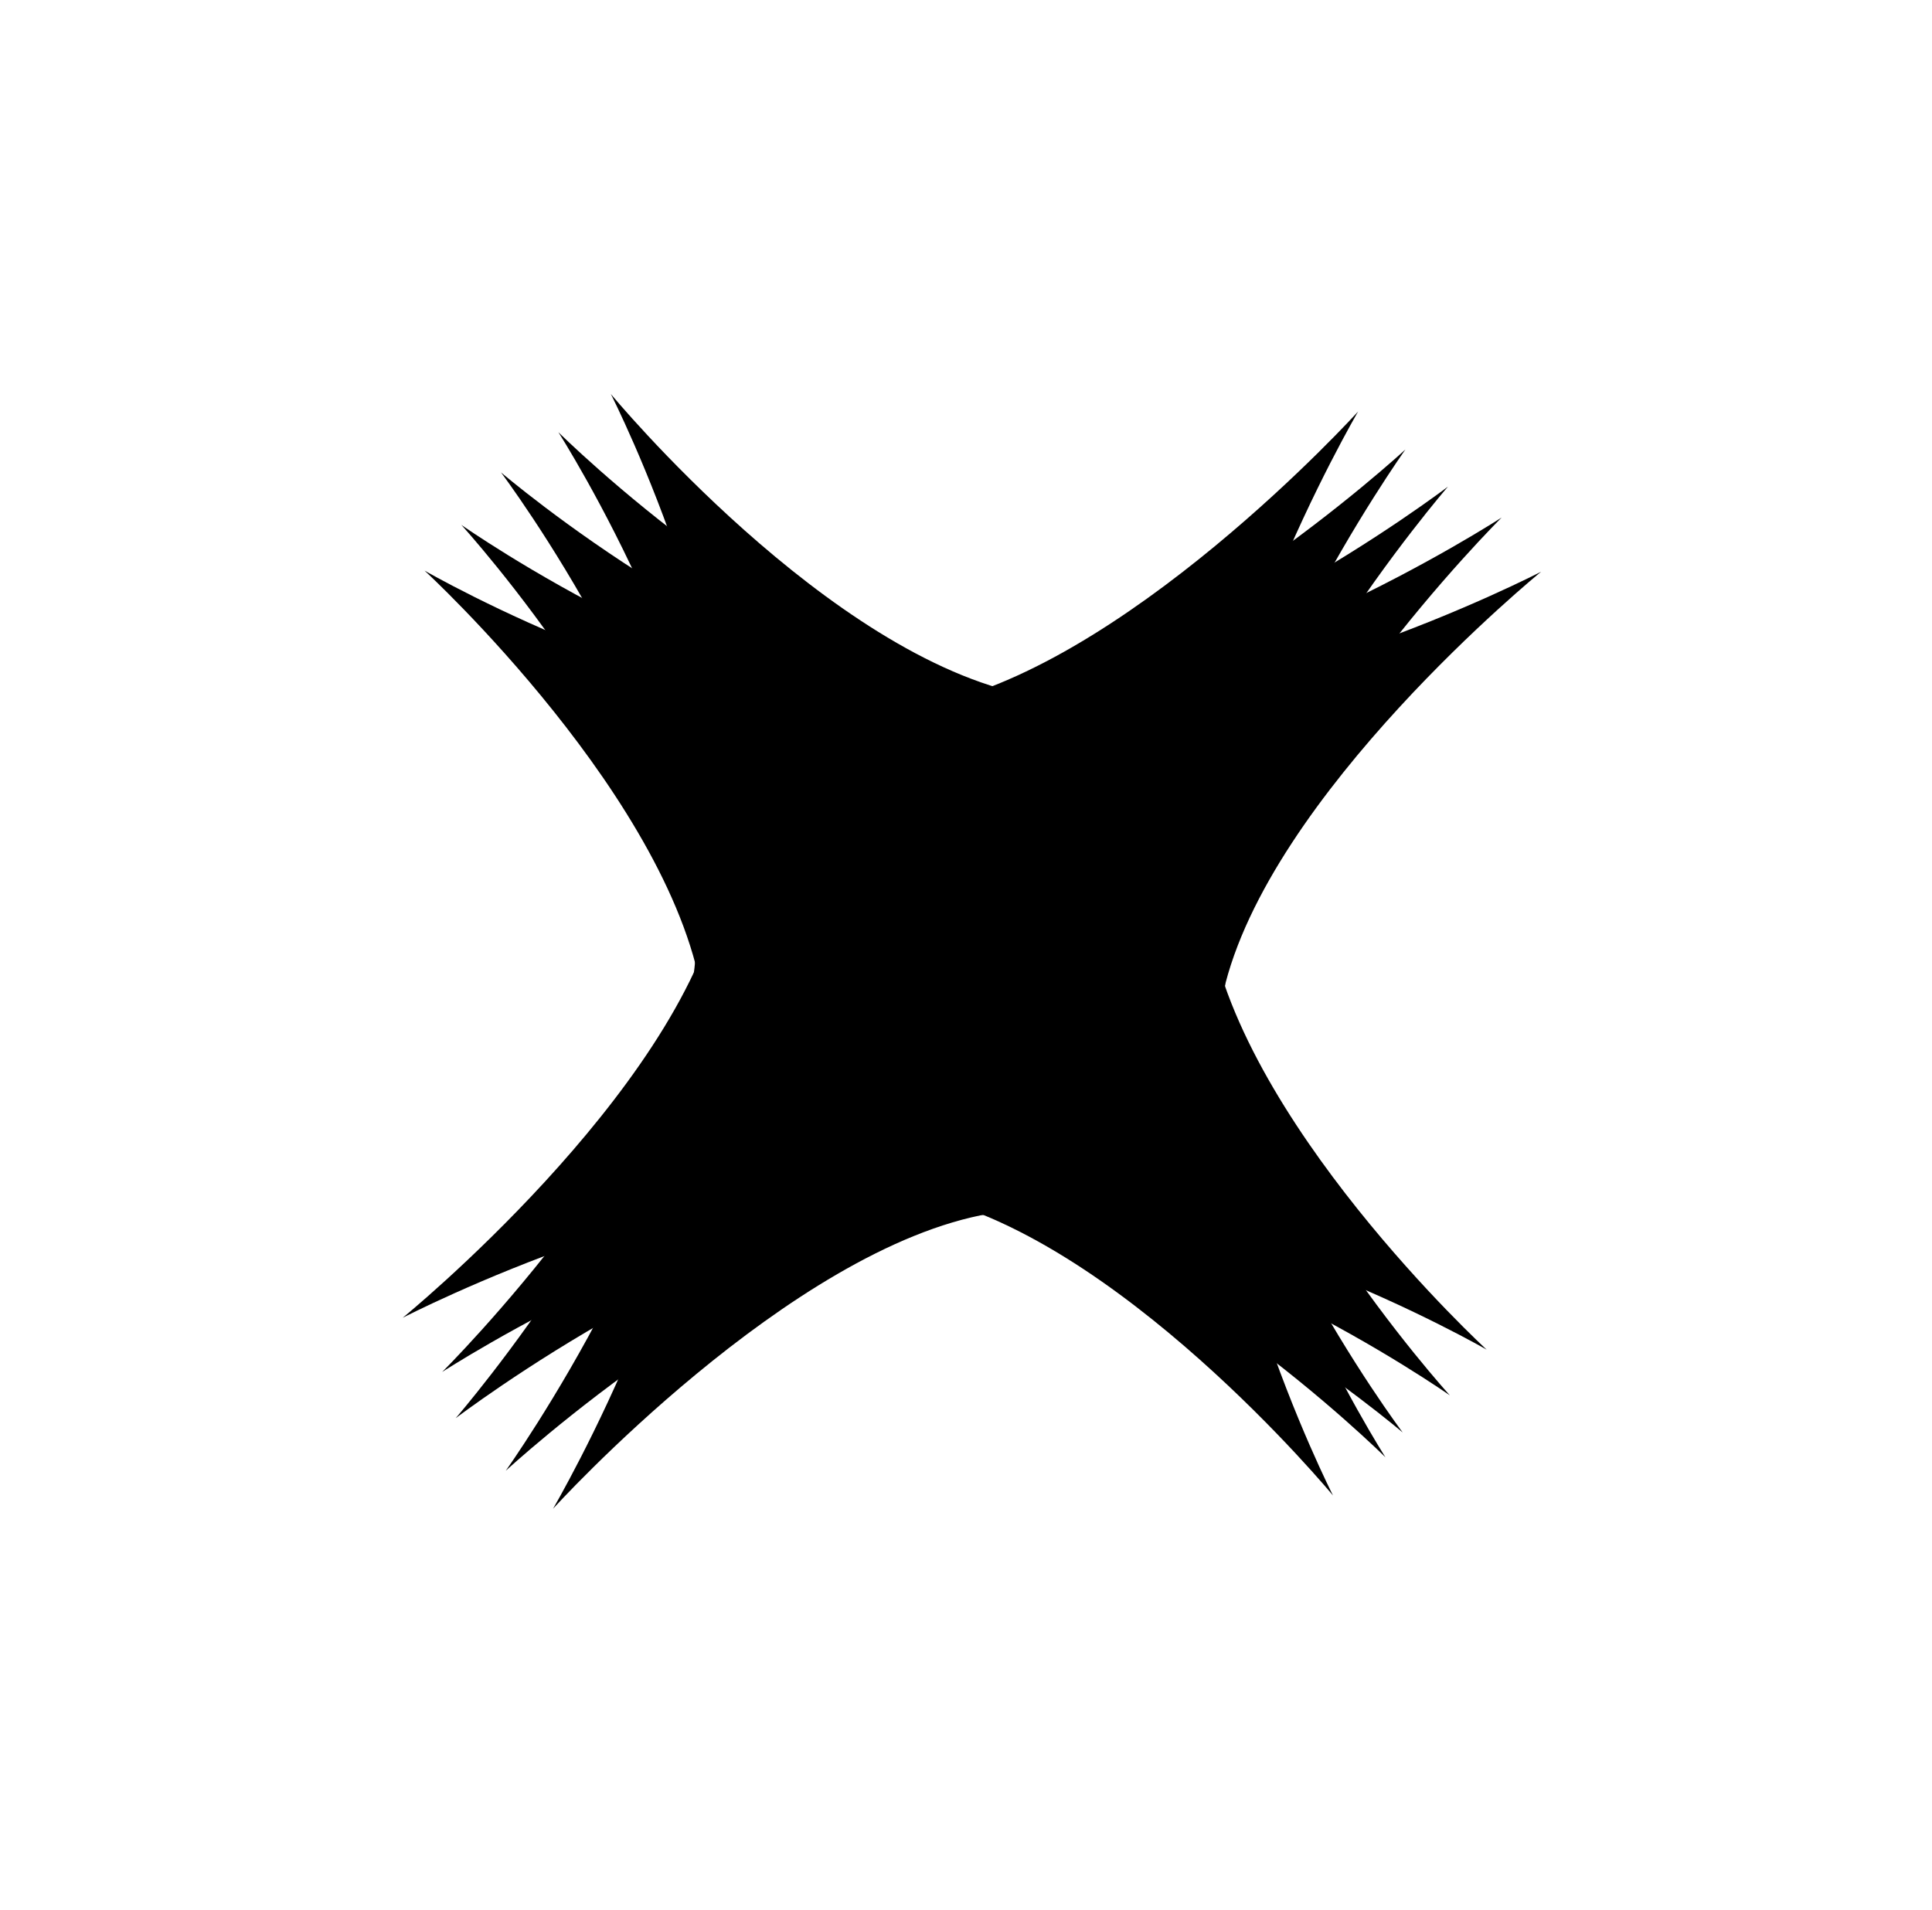 <?xml version="1.0" encoding="UTF-8"?> <svg xmlns="http://www.w3.org/2000/svg" width="88" height="87" viewBox="0 0 88 87" fill="none"> <g filter="url(#filter0_f_1614_6685)"> <path d="M61.862 18.745C61.862 18.745 53.754 32.597 55.012 41.782C56.269 50.968 67.715 61.486 67.715 61.486C67.715 61.486 54.246 53.726 45.106 55.284C35.967 56.843 25.189 68.736 25.189 68.736C25.189 68.736 33.298 54.884 32.04 45.699C30.782 36.513 19.337 25.995 19.337 25.995C19.337 25.995 32.806 33.755 41.945 32.197C51.085 30.639 61.862 18.745 61.862 18.745Z" fill="black"></path> </g> <g filter="url(#filter1_f_1614_6685)"> <path d="M64.015 20.477C64.015 20.477 54.705 33.552 55.14 42.813C55.575 52.074 66.039 63.569 66.039 63.569C66.039 63.569 53.314 54.641 44.072 55.379C34.83 56.117 23.036 67.004 23.036 67.004C23.036 67.004 32.346 53.929 31.911 44.668C31.476 35.407 21.013 23.912 21.013 23.912C21.013 23.912 33.737 32.84 42.979 32.102C52.221 31.364 64.015 20.477 64.015 20.477Z" fill="black"></path> </g> <g filter="url(#filter2_f_1614_6685)"> <path d="M65.953 22.169C65.953 22.169 55.448 34.304 55.005 43.565C54.561 52.825 63.89 65.259 63.89 65.259C63.89 65.259 52.067 55.167 42.797 55.028C33.527 54.888 20.756 64.609 20.756 64.609C20.756 64.609 31.261 52.474 31.704 43.214C32.148 33.953 22.819 21.52 22.819 21.52C22.819 21.52 34.641 31.611 43.912 31.751C53.182 31.891 65.953 22.169 65.953 22.169Z" fill="black"></path> </g> <g filter="url(#filter3_f_1614_6685)"> <path d="M68.398 23.577C68.398 23.577 57.011 34.888 55.874 44.09C54.736 53.291 63.105 66.39 63.105 66.39C63.105 66.39 52.074 55.439 42.84 54.603C33.606 53.768 20.141 62.503 20.141 62.503C20.141 62.503 31.528 51.191 32.666 41.99C33.803 32.789 25.434 19.69 25.434 19.69C25.434 19.69 36.466 30.641 45.699 31.476C54.933 32.312 68.398 23.577 68.398 23.577Z" fill="black"></path> </g> <path d="M70.196 26.046C70.196 26.046 57.752 36.182 55.714 45.227C53.677 54.271 60.716 68.13 60.716 68.13C60.716 68.13 50.816 56.147 41.709 54.407C32.602 52.667 18.343 60.034 18.343 60.034C18.343 60.034 30.788 49.898 32.825 40.853C34.863 31.809 27.823 17.95 27.823 17.95C27.823 17.95 37.724 29.933 46.83 31.673C55.937 33.413 70.196 26.046 70.196 26.046Z" fill="black"></path> <defs> <filter id="filter0_f_1614_6685" x="17.337" y="16.745" width="52.378" height="53.99" filterUnits="userSpaceOnUse" color-interpolation-filters="sRGB"> <feFlood flood-opacity="0" result="BackgroundImageFix"></feFlood> <feBlend mode="normal" in="SourceGraphic" in2="BackgroundImageFix" result="shape"></feBlend> <feGaussianBlur stdDeviation="1" result="effect1_foregroundBlur_1614_6685"></feGaussianBlur> </filter> <filter id="filter1_f_1614_6685" x="19.013" y="18.477" width="49.026" height="50.527" filterUnits="userSpaceOnUse" color-interpolation-filters="sRGB"> <feFlood flood-opacity="0" result="BackgroundImageFix"></feFlood> <feBlend mode="normal" in="SourceGraphic" in2="BackgroundImageFix" result="shape"></feBlend> <feGaussianBlur stdDeviation="1" result="effect1_foregroundBlur_1614_6685"></feGaussianBlur> </filter> <filter id="filter2_f_1614_6685" x="18.756" y="19.52" width="49.197" height="47.739" filterUnits="userSpaceOnUse" color-interpolation-filters="sRGB"> <feFlood flood-opacity="0" result="BackgroundImageFix"></feFlood> <feBlend mode="normal" in="SourceGraphic" in2="BackgroundImageFix" result="shape"></feBlend> <feGaussianBlur stdDeviation="1" result="effect1_foregroundBlur_1614_6685"></feGaussianBlur> </filter> <filter id="filter3_f_1614_6685" x="18.141" y="17.69" width="52.257" height="50.7" filterUnits="userSpaceOnUse" color-interpolation-filters="sRGB"> <feFlood flood-opacity="0" result="BackgroundImageFix"></feFlood> <feBlend mode="normal" in="SourceGraphic" in2="BackgroundImageFix" result="shape"></feBlend> <feGaussianBlur stdDeviation="1" result="effect1_foregroundBlur_1614_6685"></feGaussianBlur> </filter> </defs> </svg> 